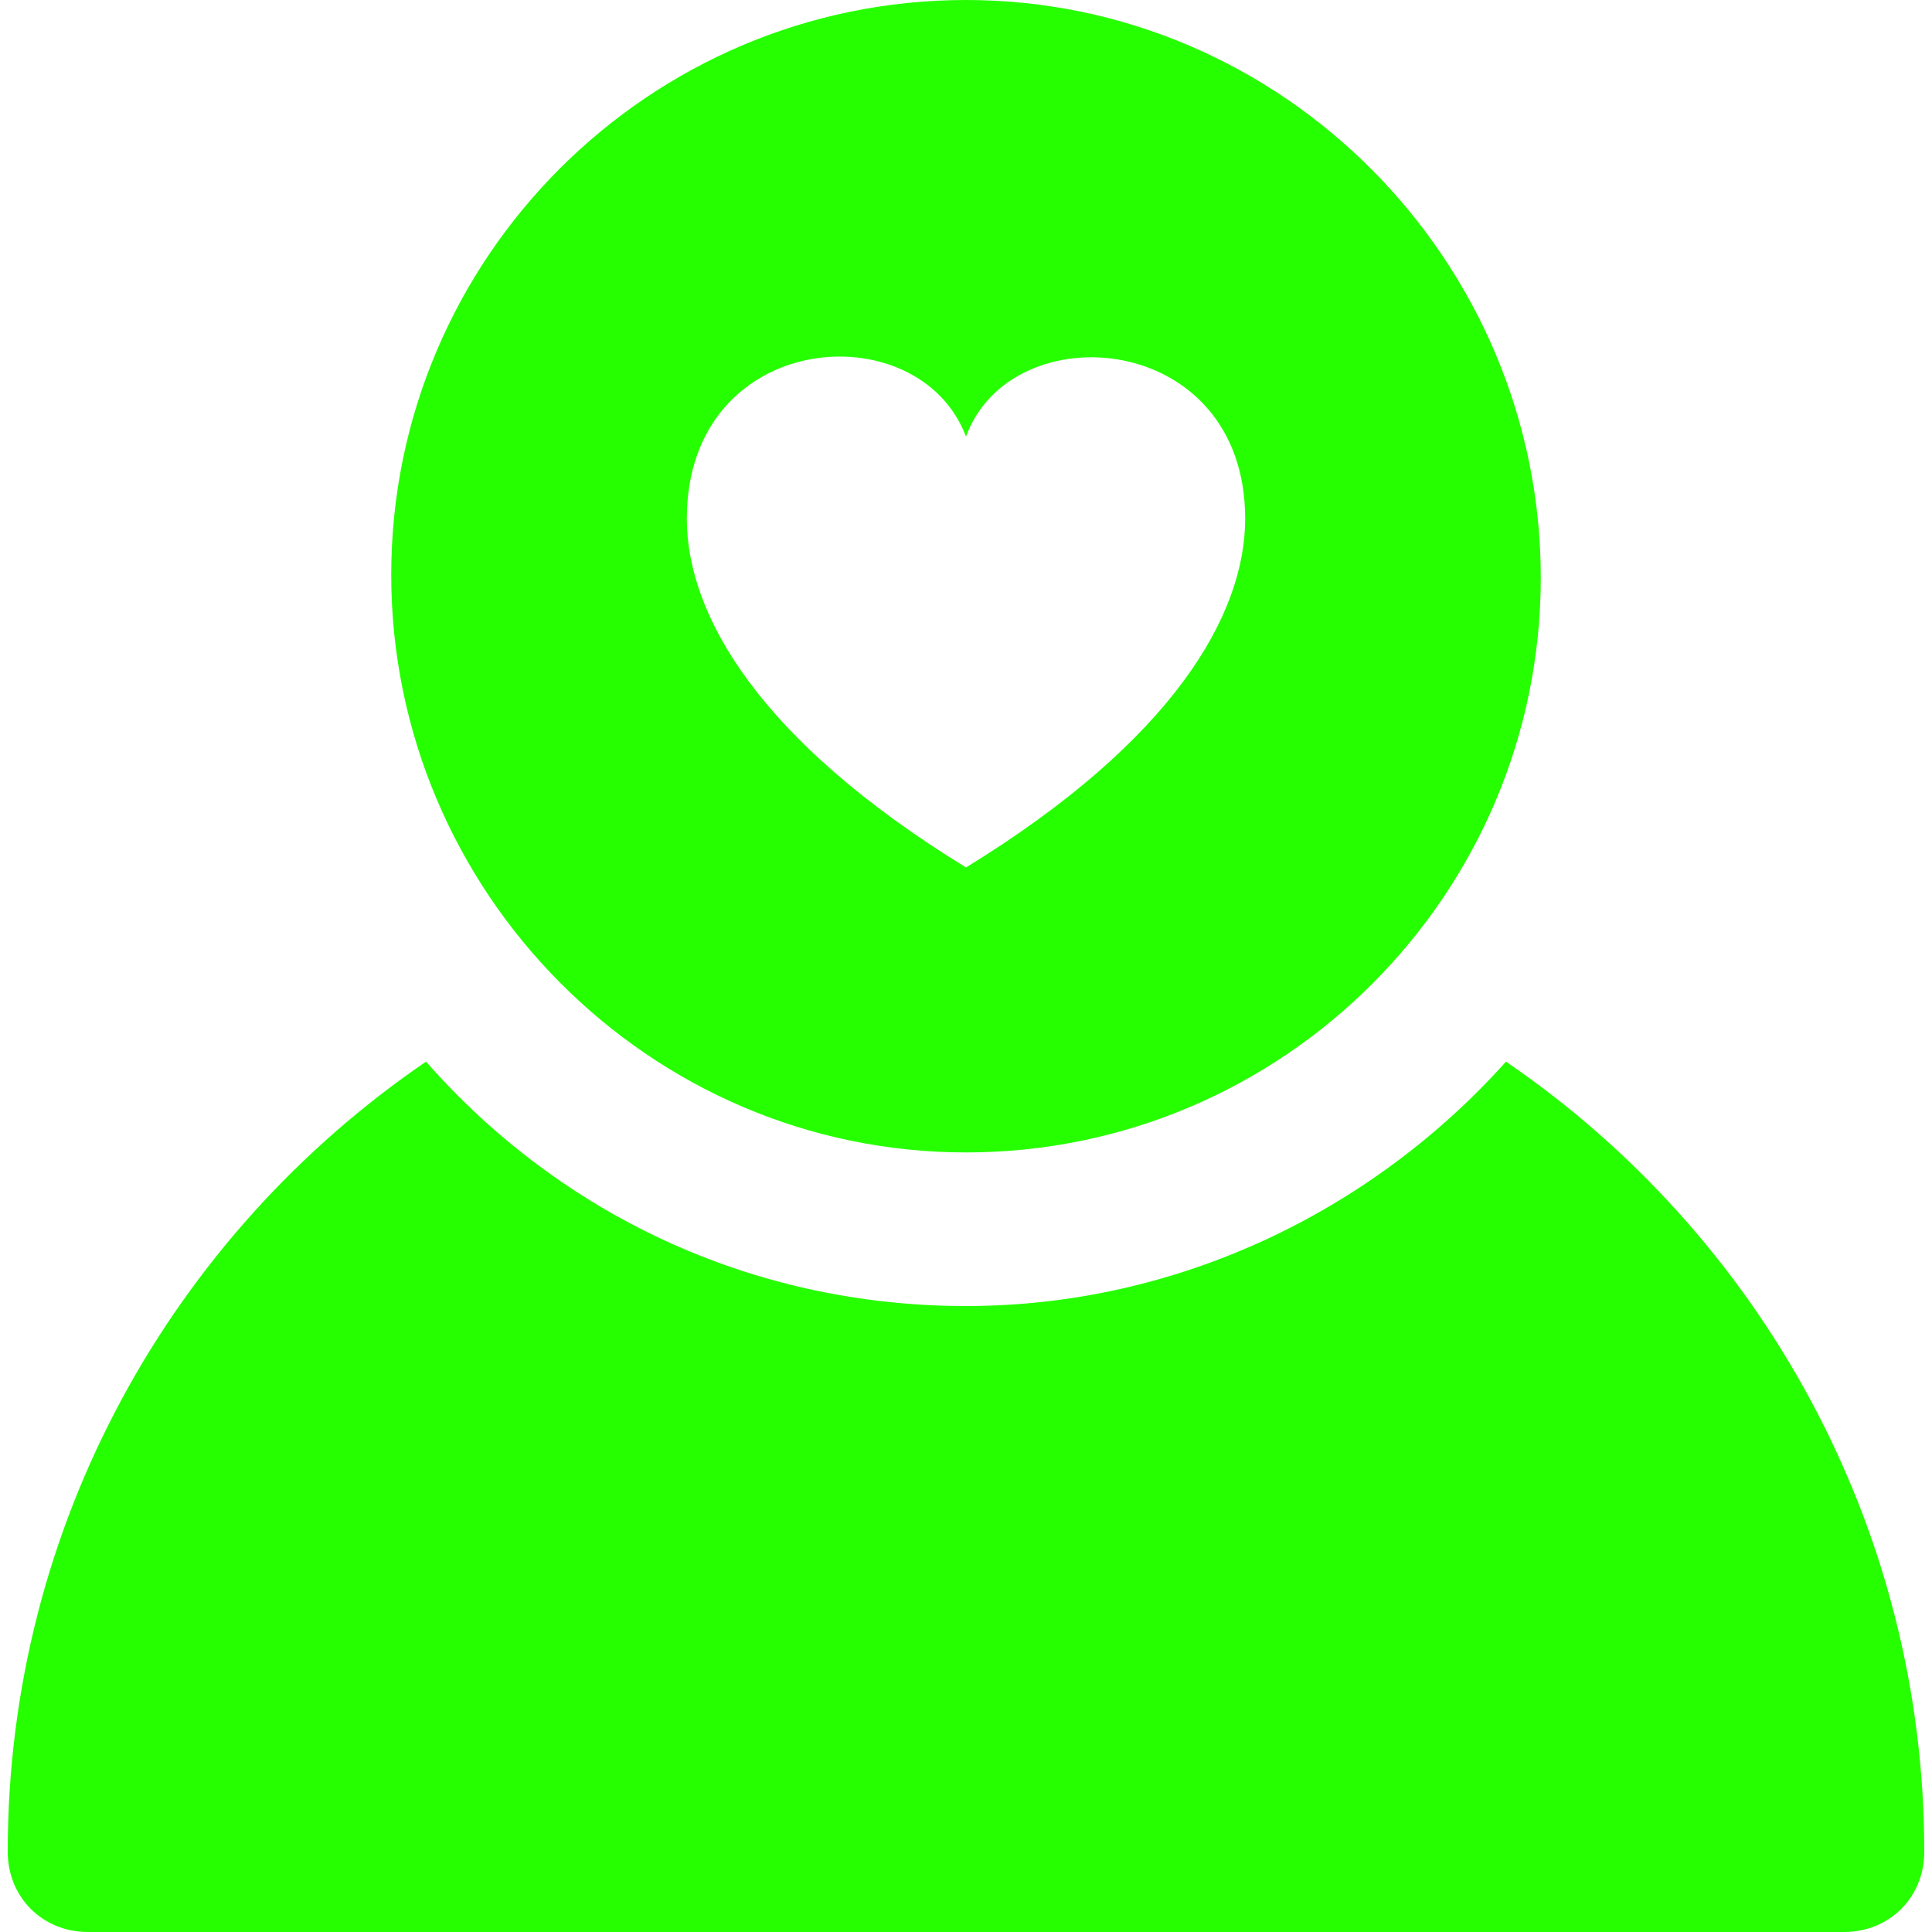 <?xml version="1.0" encoding="utf-8"?>
<!-- Generator: Adobe Illustrator 25.2.1, SVG Export Plug-In . SVG Version: 6.00 Build 0)  -->
<svg version="1.1" id="Layer_1" xmlns="http://www.w3.org/2000/svg" xmlns:xlink="http://www.w3.org/1999/xlink" x="0px" y="0px"
	 viewBox="0 0 200 200" style="enable-background:new 0 0 200 200;" xml:space="preserve">
<style type="text/css">
	.st0{fill:#26FF00;}
</style>
<g>
	<path class="st0" d="M155.9,109.9c-13.8,15.4-33.9,25.3-55.9,25.3c-22.3,0-42.1-9.6-55.9-25.3c-26.2,17.9-43.3,47.9-43.3,81.8
		c0,4.7,3.6,8.3,8.3,8.3h181.8c4.7,0,8.3-3.6,8.3-8.3C199.2,157.9,182.1,127.8,155.9,109.9L155.9,109.9z"/>
	<path class="st0" d="M141.3,101.7c-12.7-5.8-26.4-9.1-41.3-9.1c-14.6,0-28.7,3.3-41.3,9.1c10.5,10.5,25.1,17.1,41.3,17.1
		C116,118.7,130.6,112.1,141.3,101.7z"/>
	<path class="st0" d="M100,0C67.2,0,40.5,26.7,40.5,59.5s26.7,59.8,59.5,59.8s59.5-26.7,59.5-59.5S132.8,0,100,0z M100,89.8
		C78.5,76.6,71.1,63.6,71.1,53.7c0-19.6,24-21.5,28.9-8.5c4.7-12.9,28.9-11,28.9,8.5C128.9,63.6,121.5,76.6,100,89.8z"/>
</g>
</svg>
